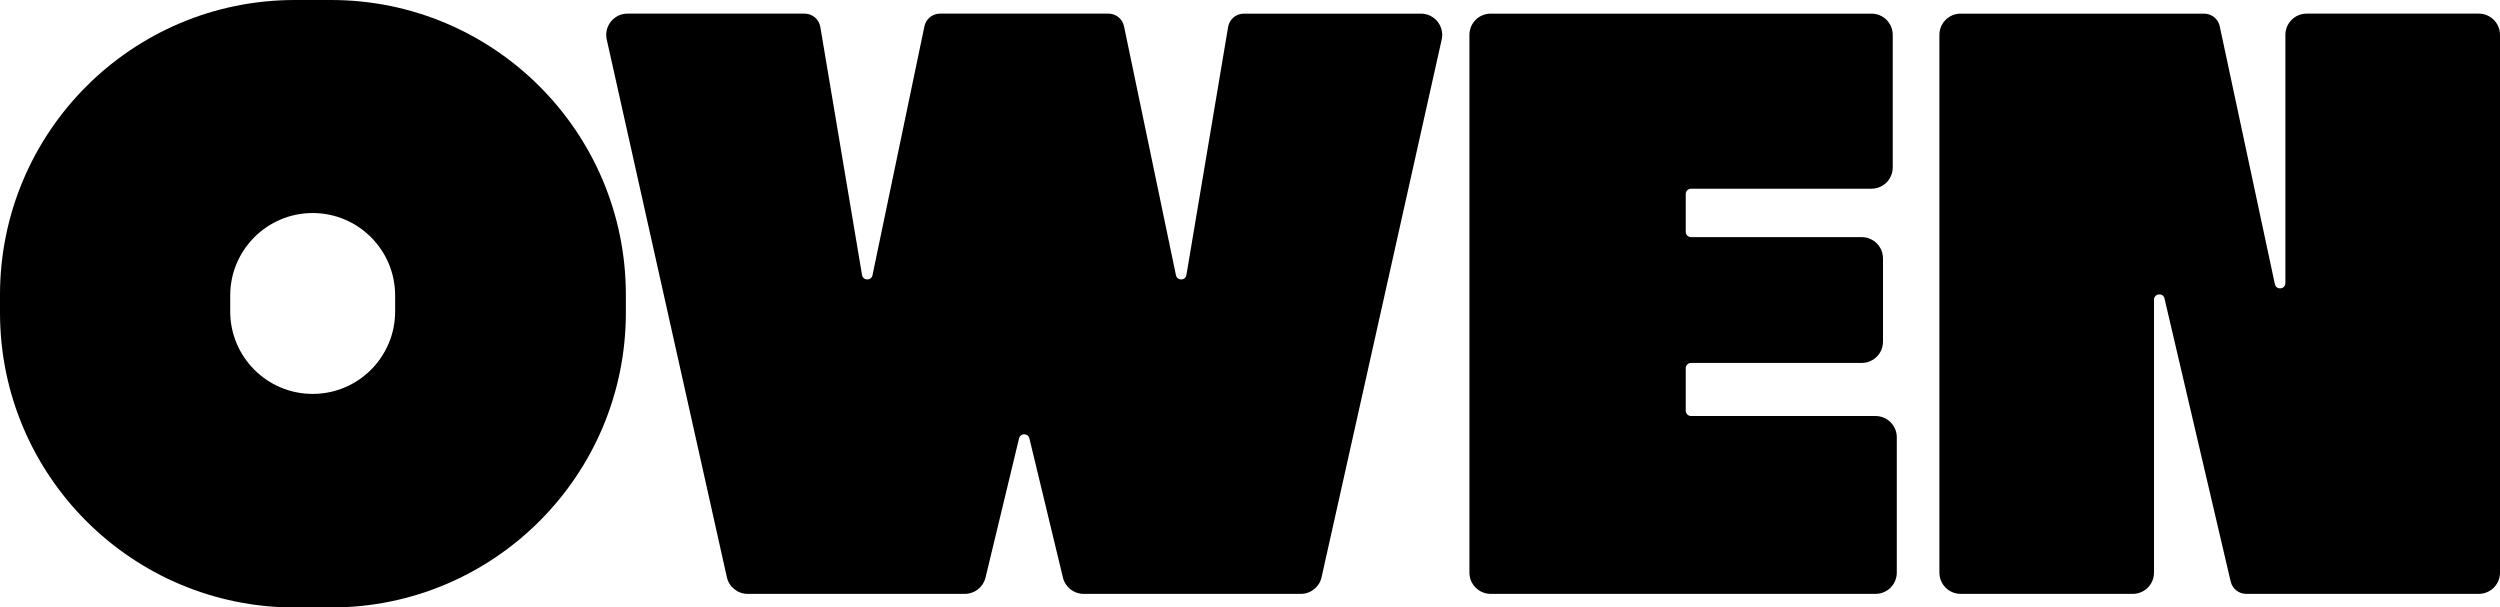 <svg xmlns="http://www.w3.org/2000/svg" id="Layer_1" data-name="Layer 1" viewBox="0 0 2000 485.99"><defs><style>      .cls-1 {        fill: #000;        stroke-width: 0px;      }    </style></defs><path class="cls-1" d="M1192.54,475.09h307.89c9.39,0,17-7.61,17-17v-108.28c0-9.39-7.61-17-17-17h-147.6c-2.35,0-4.25-1.9-4.25-4.25v-33.97c0-2.35,1.9-4.25,4.25-4.25h136.56c9.39,0,17-7.61,17-17v-66.63c0-9.39-7.61-17-17-17h-136.56c-2.35,0-4.25-1.9-4.25-4.25v-30.24c0-2.35,1.9-4.25,4.25-4.25h144.36c9.39,0,17-7.61,17-17V27.91c0-9.39-7.61-17-17-17h-304.66c-9.39,0-17,7.61-17,17v430.18c0,9.39,7.61,17,17,17Z"></path><path class="cls-1" d="M2000,458.09V27.9c0-9.39-7.61-17-17-17h-137.69c-9.39,0-17,7.61-17,17v198.53c0,5.1-7.34,5.88-8.41.89l-44.12-206.33c-1.26-5.88-6.45-10.08-12.47-10.08h-194.79c-9.39,0-17,7.61-17,17v430.19c0,9.39,7.61,17,17,17h137.69c9.39,0,17-7.61,17-17v-218.34c0-5.05,7.24-5.89,8.39-.97l52.95,226.46c1.35,5.77,6.49,9.85,12.42,9.85h186.03c9.39,0,17-7.61,17-17Z"></path><path class="cls-1" d="M1057.25,461.81l96.11-430.19c2.37-10.62-5.71-20.71-16.59-20.71h-141.7c-6.23,0-11.54,4.5-12.57,10.64l-33.38,198.48c-.78,4.63-7.39,4.76-8.35.16l-41.55-199.15c-1.23-5.91-6.44-10.15-12.48-10.15h-134.72c-6.04,0-11.25,4.24-12.48,10.15l-41.55,199.14c-.96,4.6-7.57,4.47-8.35-.16l-33.38-198.48c-1.03-6.14-6.35-10.64-12.57-10.64h-141.7c-10.88,0-18.96,10.09-16.59,20.71l96.11,430.19c1.74,7.77,8.63,13.29,16.59,13.29h173.79c7.86,0,14.69-5.38,16.53-13.02l26.83-111.39c1.05-4.34,7.22-4.34,8.26,0l26.84,111.39c1.84,7.64,8.67,13.02,16.53,13.02h173.79c7.96,0,14.86-5.52,16.59-13.29Z"></path><path class="cls-1" d="M264.83,0h-28.95C105.6,0,0,105.6,0,235.87v14.25c0,130.27,105.6,235.87,235.87,235.87h28.95c130.27,0,235.87-105.6,235.87-235.87v-14.25C500.7,105.6,395.09,0,264.83,0ZM316.11,249.16c0,36.43-29.54,65.97-65.97,65.97h0c-36.43,0-65.97-29.54-65.97-65.97v-12.76c0-36.43,29.54-65.97,65.97-65.97h0c36.43,0,65.97,29.54,65.97,65.97v12.76Z"></path></svg>